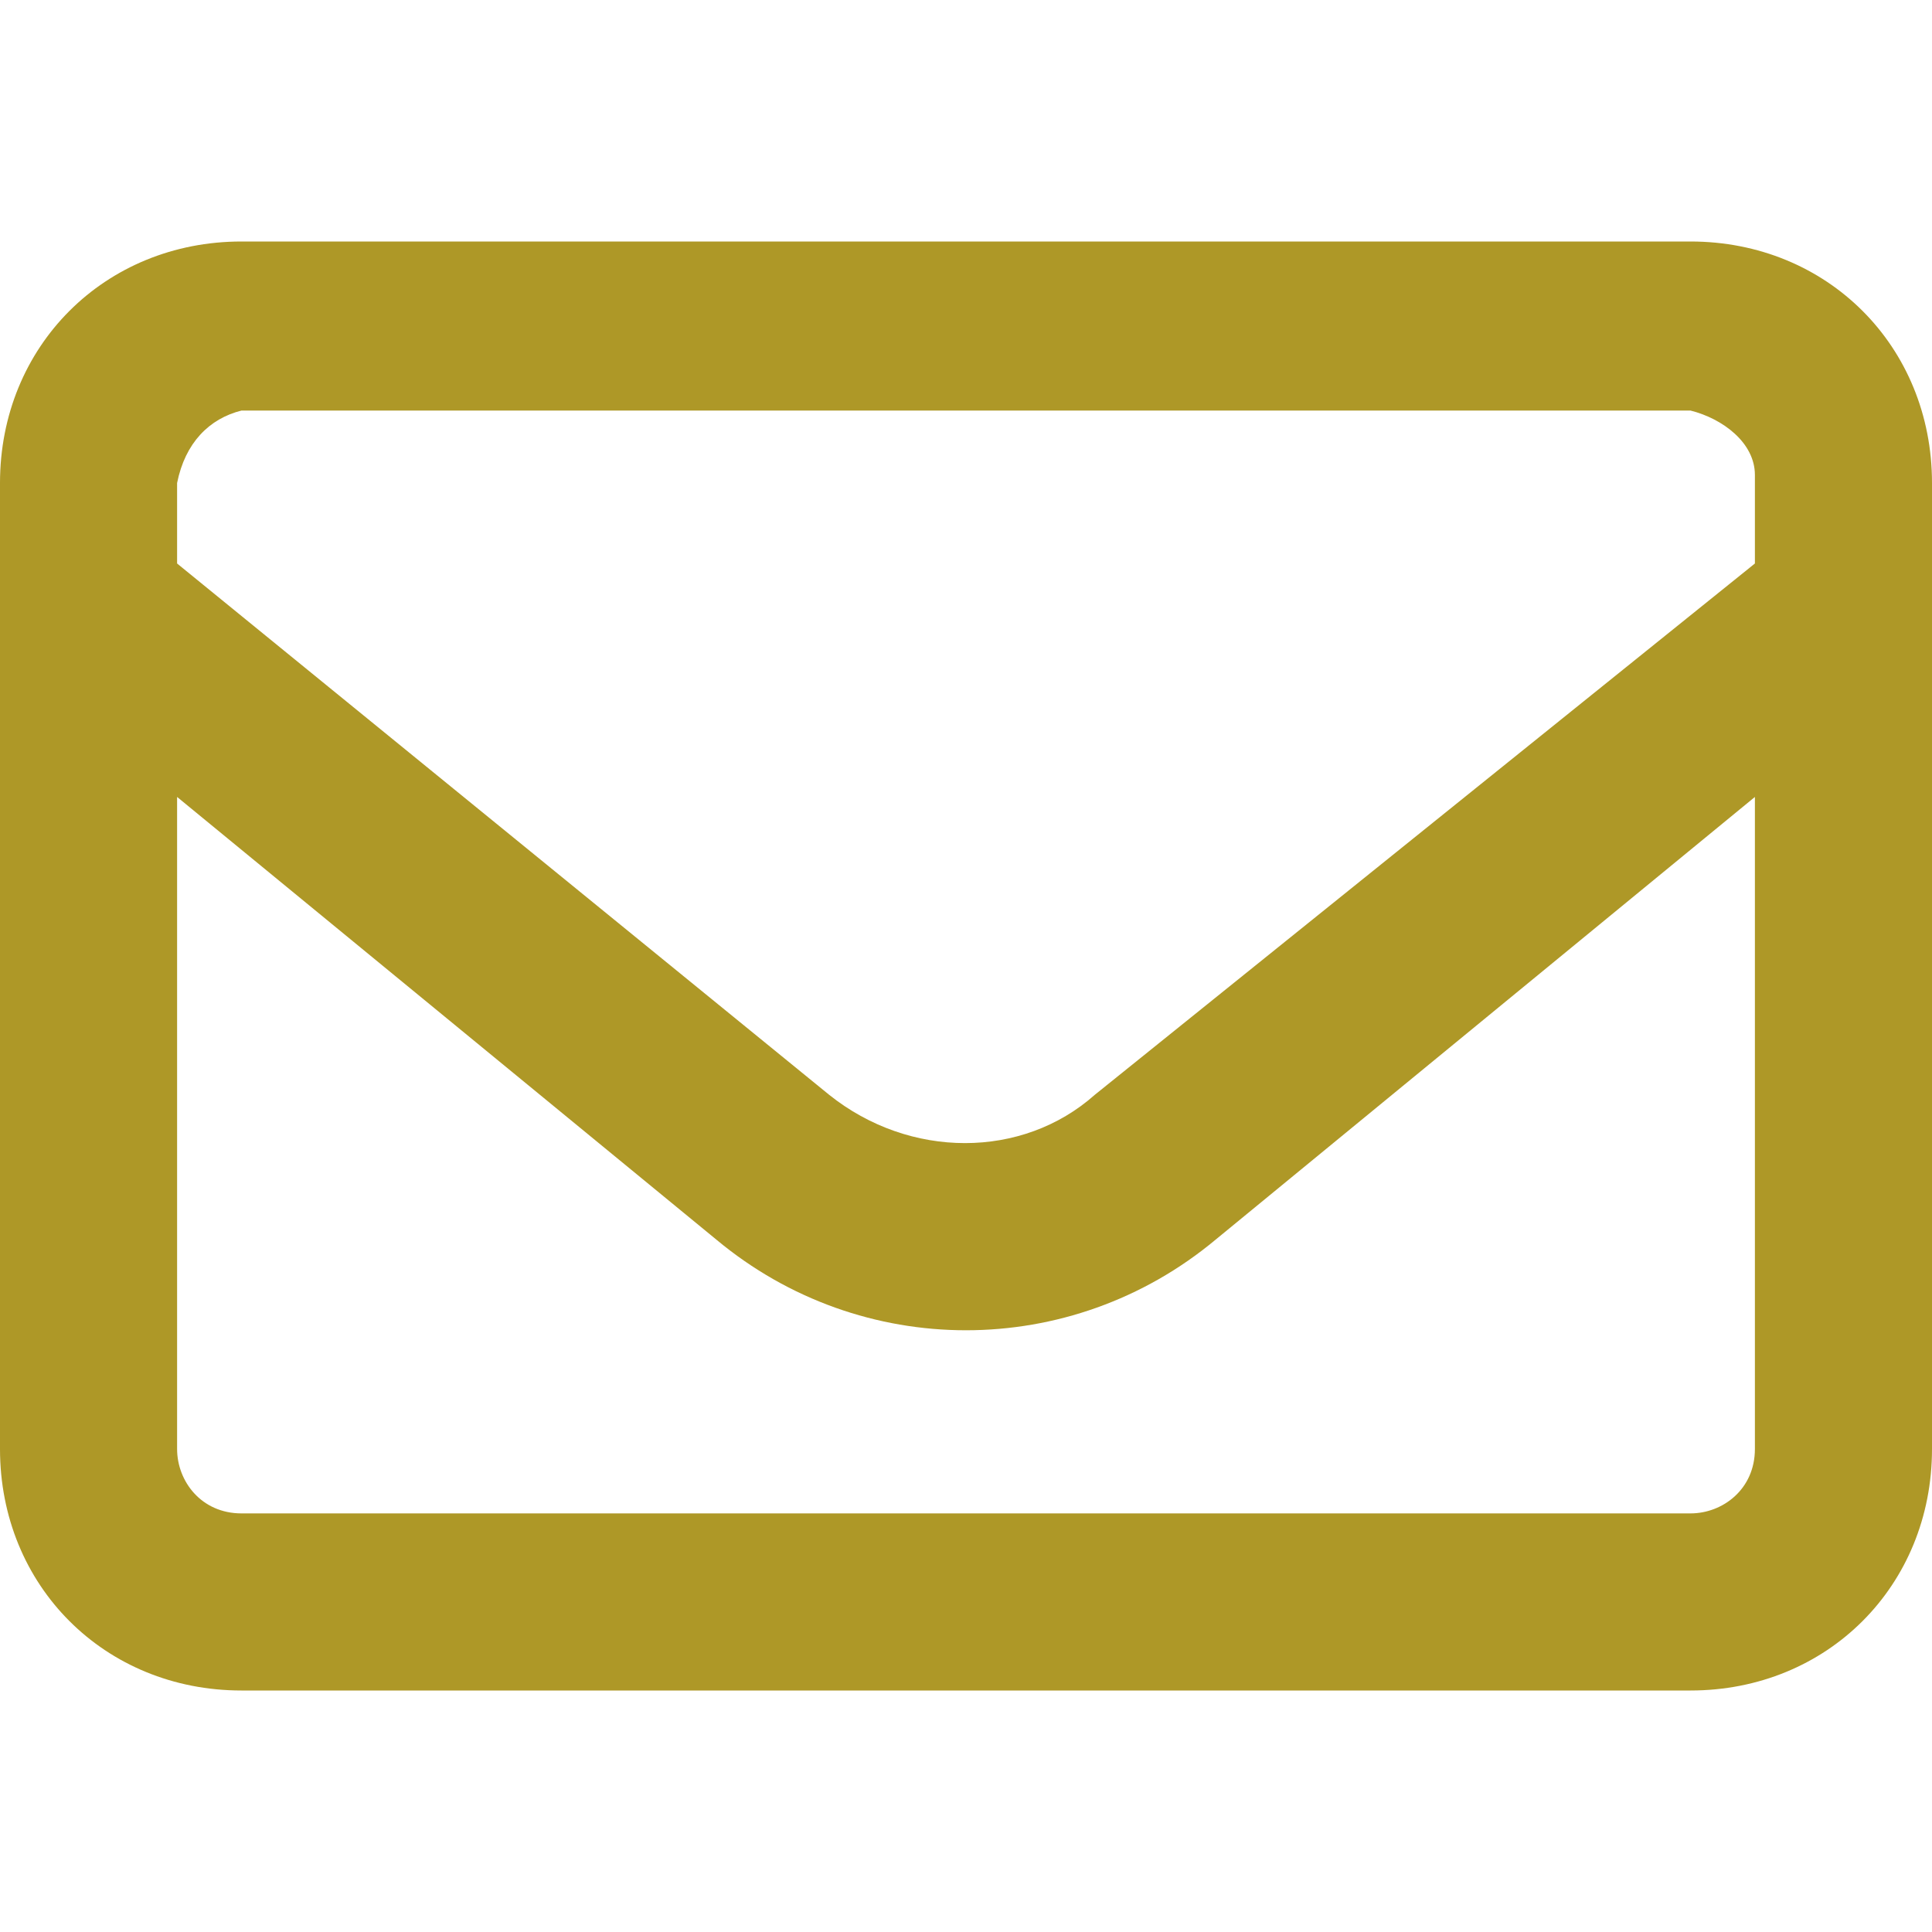 <?xml version="1.0" encoding="utf-8"?>
<!-- Generator: Adobe Illustrator 27.0.0, SVG Export Plug-In . SVG Version: 6.00 Build 0)  -->
<svg version="1.1" id="レイヤー_1" xmlns="http://www.w3.org/2000/svg" xmlns:xlink="http://www.w3.org/1999/xlink" x="0px"
	 y="0px" viewBox="0 0 24 24" style="enable-background:new 0 0 24 24;" xml:space="preserve">
<style type="text/css">
	.st0{fill:#AE9827;}
</style>
<path id="envelope" class="st0" d="M0,6c0-1.7,1.3-3,3-3h18c1.7,0,3,1.3,3,3v12c0,1.7-1.3,3-3,3H3c-1.7,0-3-1.3-3-3V6z M2.2,6v1
	l8.1,6.6c1,0.8,2.4,0.8,3.3,0L21.8,7V5.9c0-0.4-0.4-0.7-0.8-0.8H3C2.6,5.2,2.3,5.5,2.2,6L2.2,6z M2.2,9.9V18c0,0.4,0.3,0.8,0.8,0.8
	h18c0.4,0,0.8-0.3,0.8-0.8V9.9l-6.7,5.5c-1.8,1.5-4.4,1.5-6.2,0L2.2,9.9z"/>
</svg>
